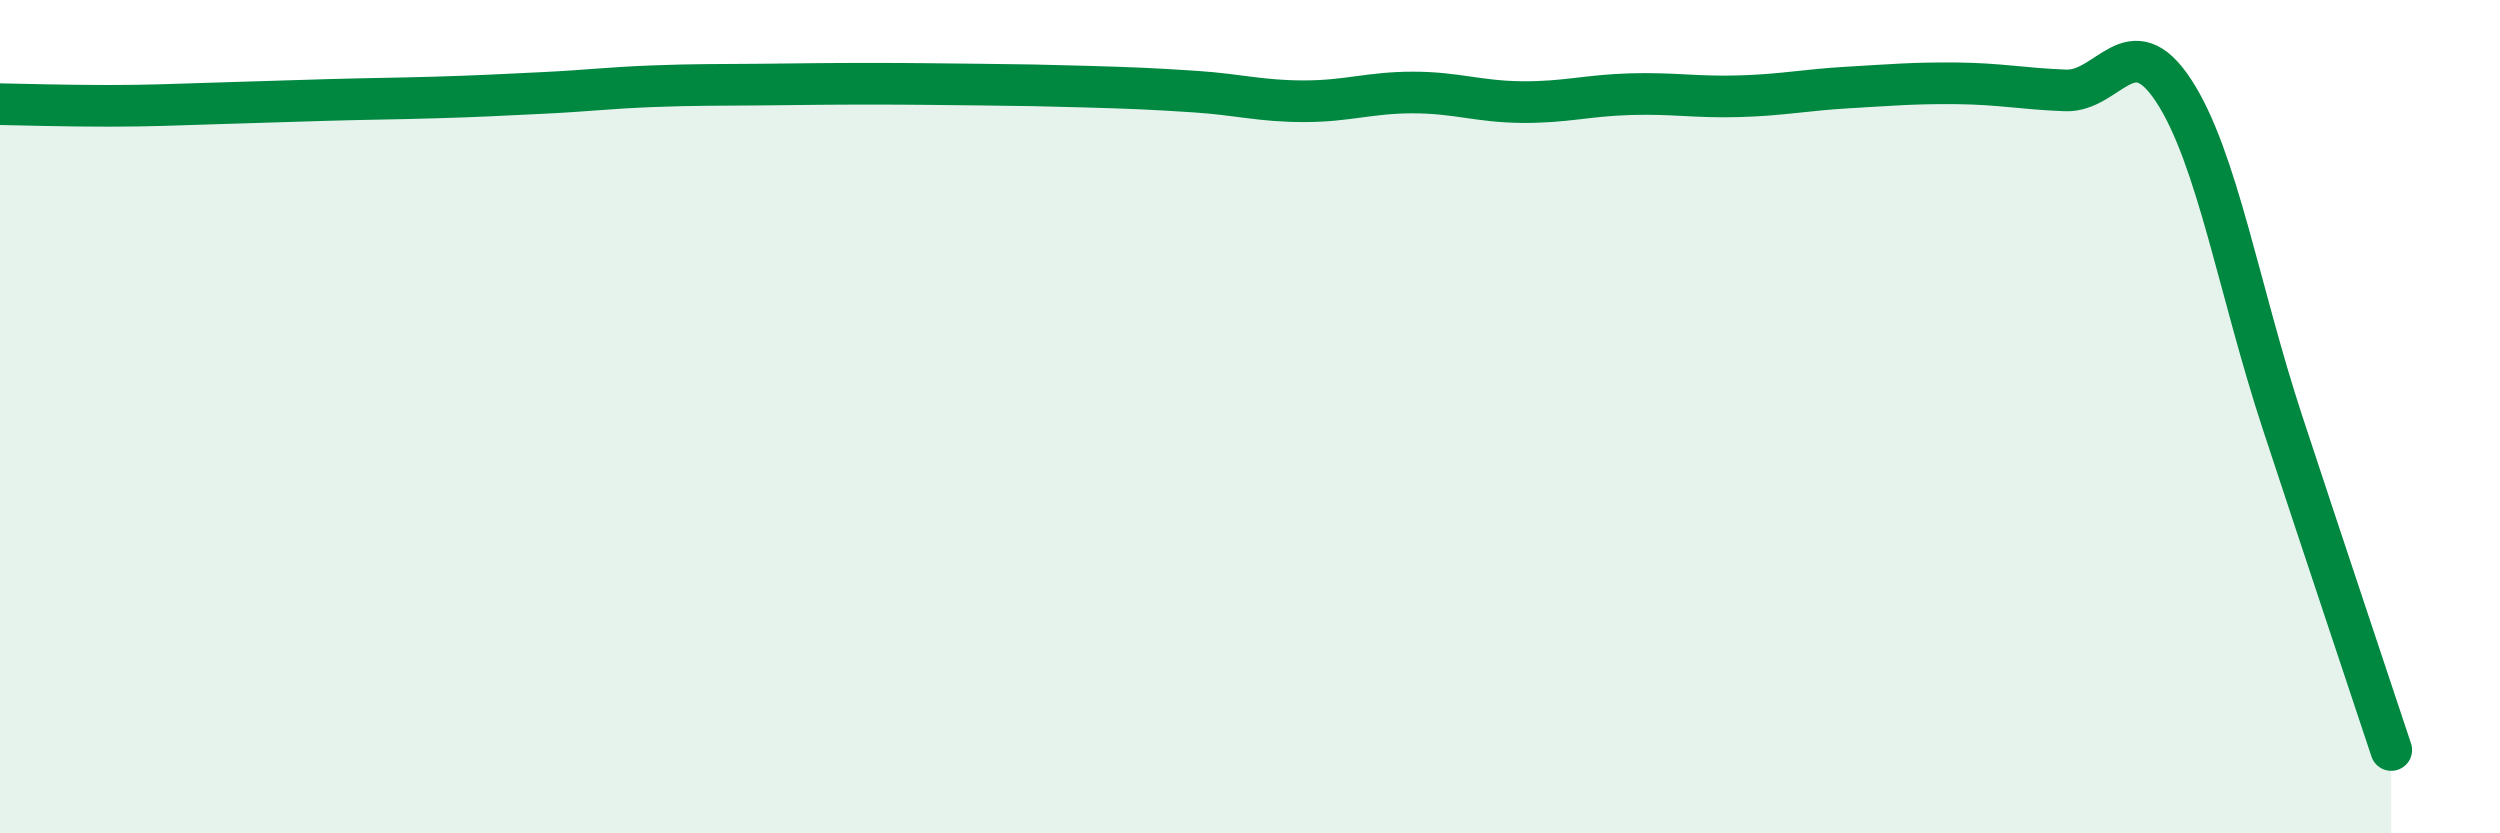 
    <svg width="60" height="20" viewBox="0 0 60 20" xmlns="http://www.w3.org/2000/svg">
      <path
        d="M 0,2.5 C 0.52,2.51 1.57,2.54 2.61,2.54 C 3.65,2.54 4.18,2.51 5.22,2.48 C 6.26,2.45 6.79,2.43 7.83,2.4 C 8.87,2.37 9.39,2.37 10.43,2.34 C 11.47,2.31 12,2.28 13.04,2.23 C 14.08,2.18 14.61,2.11 15.65,2.07 C 16.69,2.03 17.22,2.04 18.26,2.03 C 19.3,2.02 19.83,2.01 20.87,2.01 C 21.91,2.01 22.44,2.02 23.48,2.03 C 24.52,2.04 25.05,2.05 26.09,2.08 C 27.13,2.11 27.66,2.13 28.7,2.2 C 29.74,2.27 30.26,2.43 31.3,2.43 C 32.34,2.43 32.87,2.22 33.91,2.22 C 34.95,2.22 35.48,2.44 36.52,2.45 C 37.56,2.46 38.09,2.29 39.13,2.26 C 40.17,2.23 40.7,2.34 41.74,2.31 C 42.78,2.28 43.31,2.16 44.35,2.1 C 45.39,2.04 45.92,1.99 46.96,2 C 48,2.01 48.53,2.13 49.57,2.17 C 50.61,2.21 51.13,0.59 52.17,2.18 C 53.21,3.77 53.74,6.98 54.78,10.14 C 55.82,13.3 56.87,16.43 57.39,18L57.39 20L0 20Z"
        fill="#008740"
        opacity="0.1"
        stroke-linecap="round"
        stroke-linejoin="round"
      />
      <path
        d="M 0,2.5 C 0.52,2.51 1.57,2.54 2.61,2.54 C 3.65,2.54 4.18,2.51 5.22,2.48 C 6.26,2.45 6.79,2.43 7.83,2.4 C 8.87,2.37 9.39,2.37 10.43,2.34 C 11.47,2.31 12,2.28 13.04,2.23 C 14.08,2.18 14.61,2.11 15.65,2.07 C 16.69,2.03 17.22,2.04 18.26,2.03 C 19.3,2.02 19.83,2.01 20.87,2.01 C 21.91,2.01 22.44,2.02 23.48,2.03 C 24.52,2.04 25.05,2.05 26.09,2.08 C 27.13,2.11 27.66,2.13 28.7,2.2 C 29.74,2.27 30.26,2.43 31.3,2.43 C 32.34,2.43 32.87,2.22 33.91,2.22 C 34.95,2.22 35.48,2.44 36.52,2.45 C 37.56,2.46 38.09,2.29 39.13,2.26 C 40.17,2.23 40.7,2.34 41.74,2.31 C 42.78,2.28 43.31,2.16 44.35,2.1 C 45.39,2.04 45.92,1.99 46.96,2 C 48,2.01 48.53,2.13 49.57,2.17 C 50.61,2.21 51.13,0.59 52.17,2.18 C 53.21,3.77 53.74,6.98 54.78,10.14 C 55.82,13.3 56.87,16.43 57.39,18"
        stroke="#008740"
        stroke-width="1"
        fill="none"
        stroke-linecap="round"
        stroke-linejoin="round"
      />
    </svg>
  